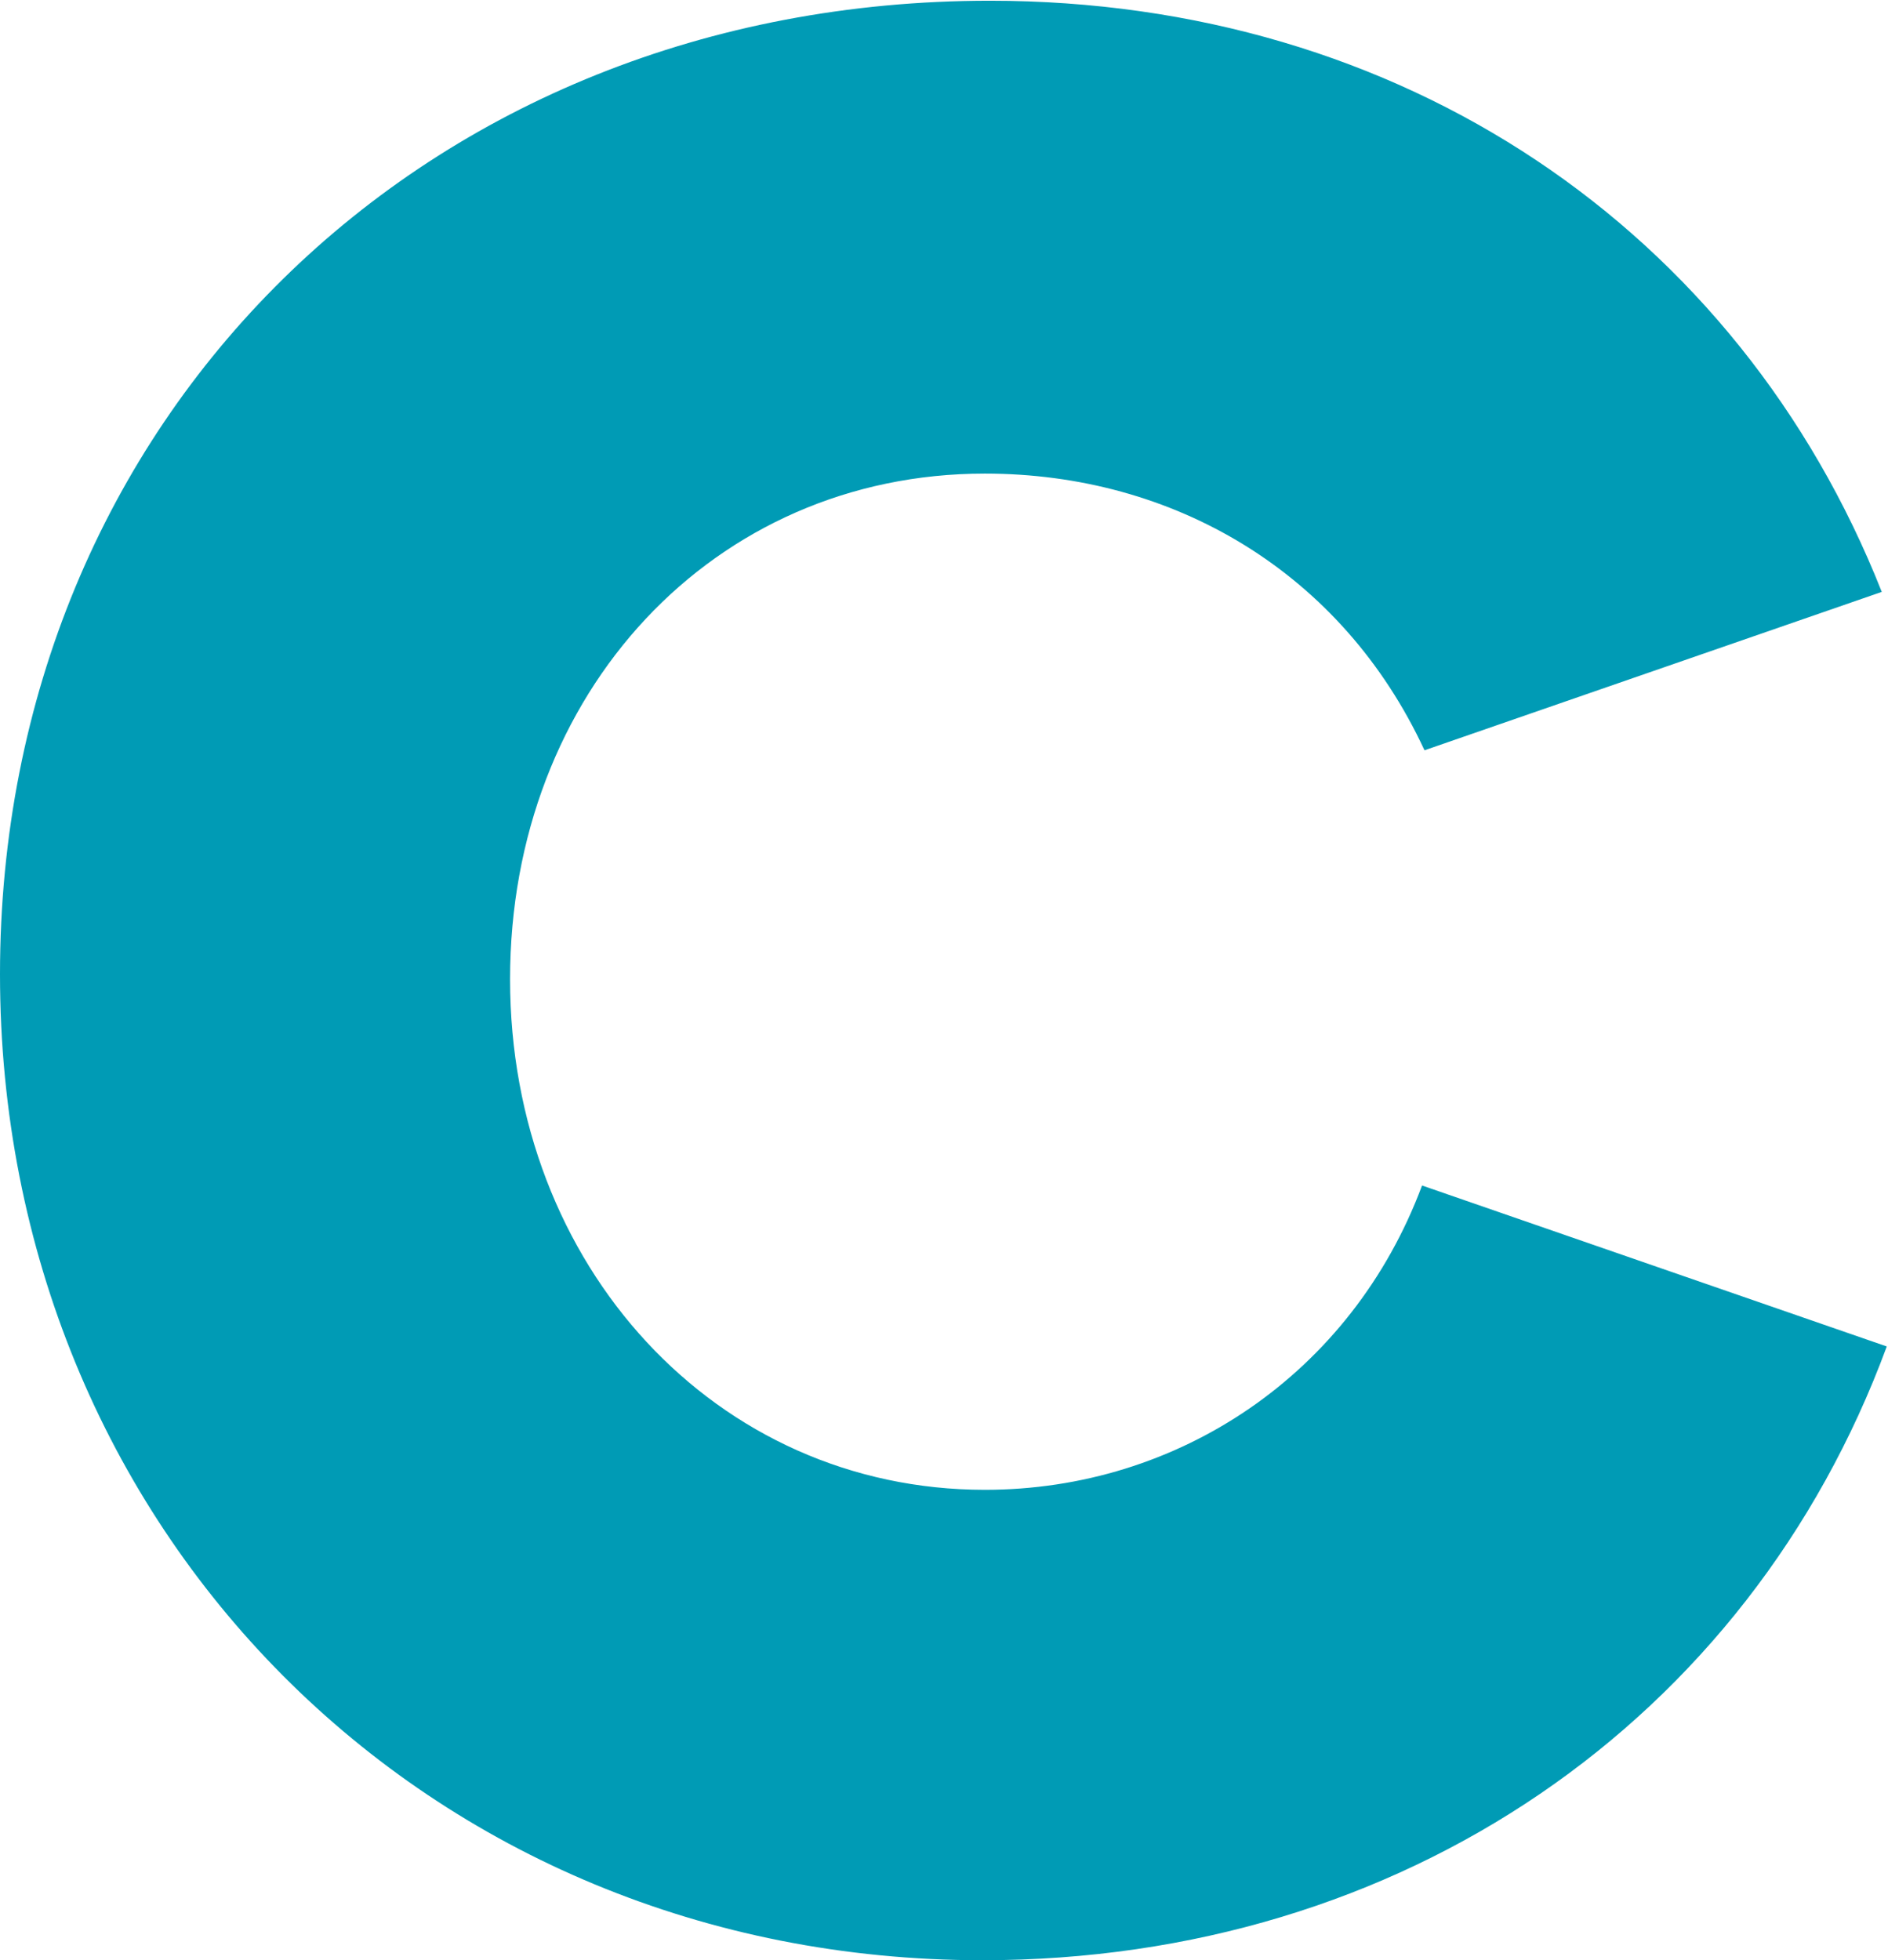 <svg version="1.2" xmlns="http://www.w3.org/2000/svg" viewBox="0 0 1545 1604" width="1545" height="1604">
	<title>checkrr-svg</title>
	<style>
		.s0 { fill: #009bb5 } 
	</style>
	<path id="Layer" class="s0" d="m805.9 1219c-220 0-388.5-183.2-388.5-417.8 0-234.6 166.5-413.7 388.5-413.7 154.2 0 292 80.3 359.8 226.4l374.2-129.6c-117.2-296.4-392.7-483.7-729.9-483.7-462.5 0-810 341.7-810 796.5 0 454.8 349.5 806.8 803.9 806.8 343.3 0 627-195.6 740.1-502.2l-380.3-131.7c-57.6 154.3-199.5 249-357.8 249z"/>
</svg>